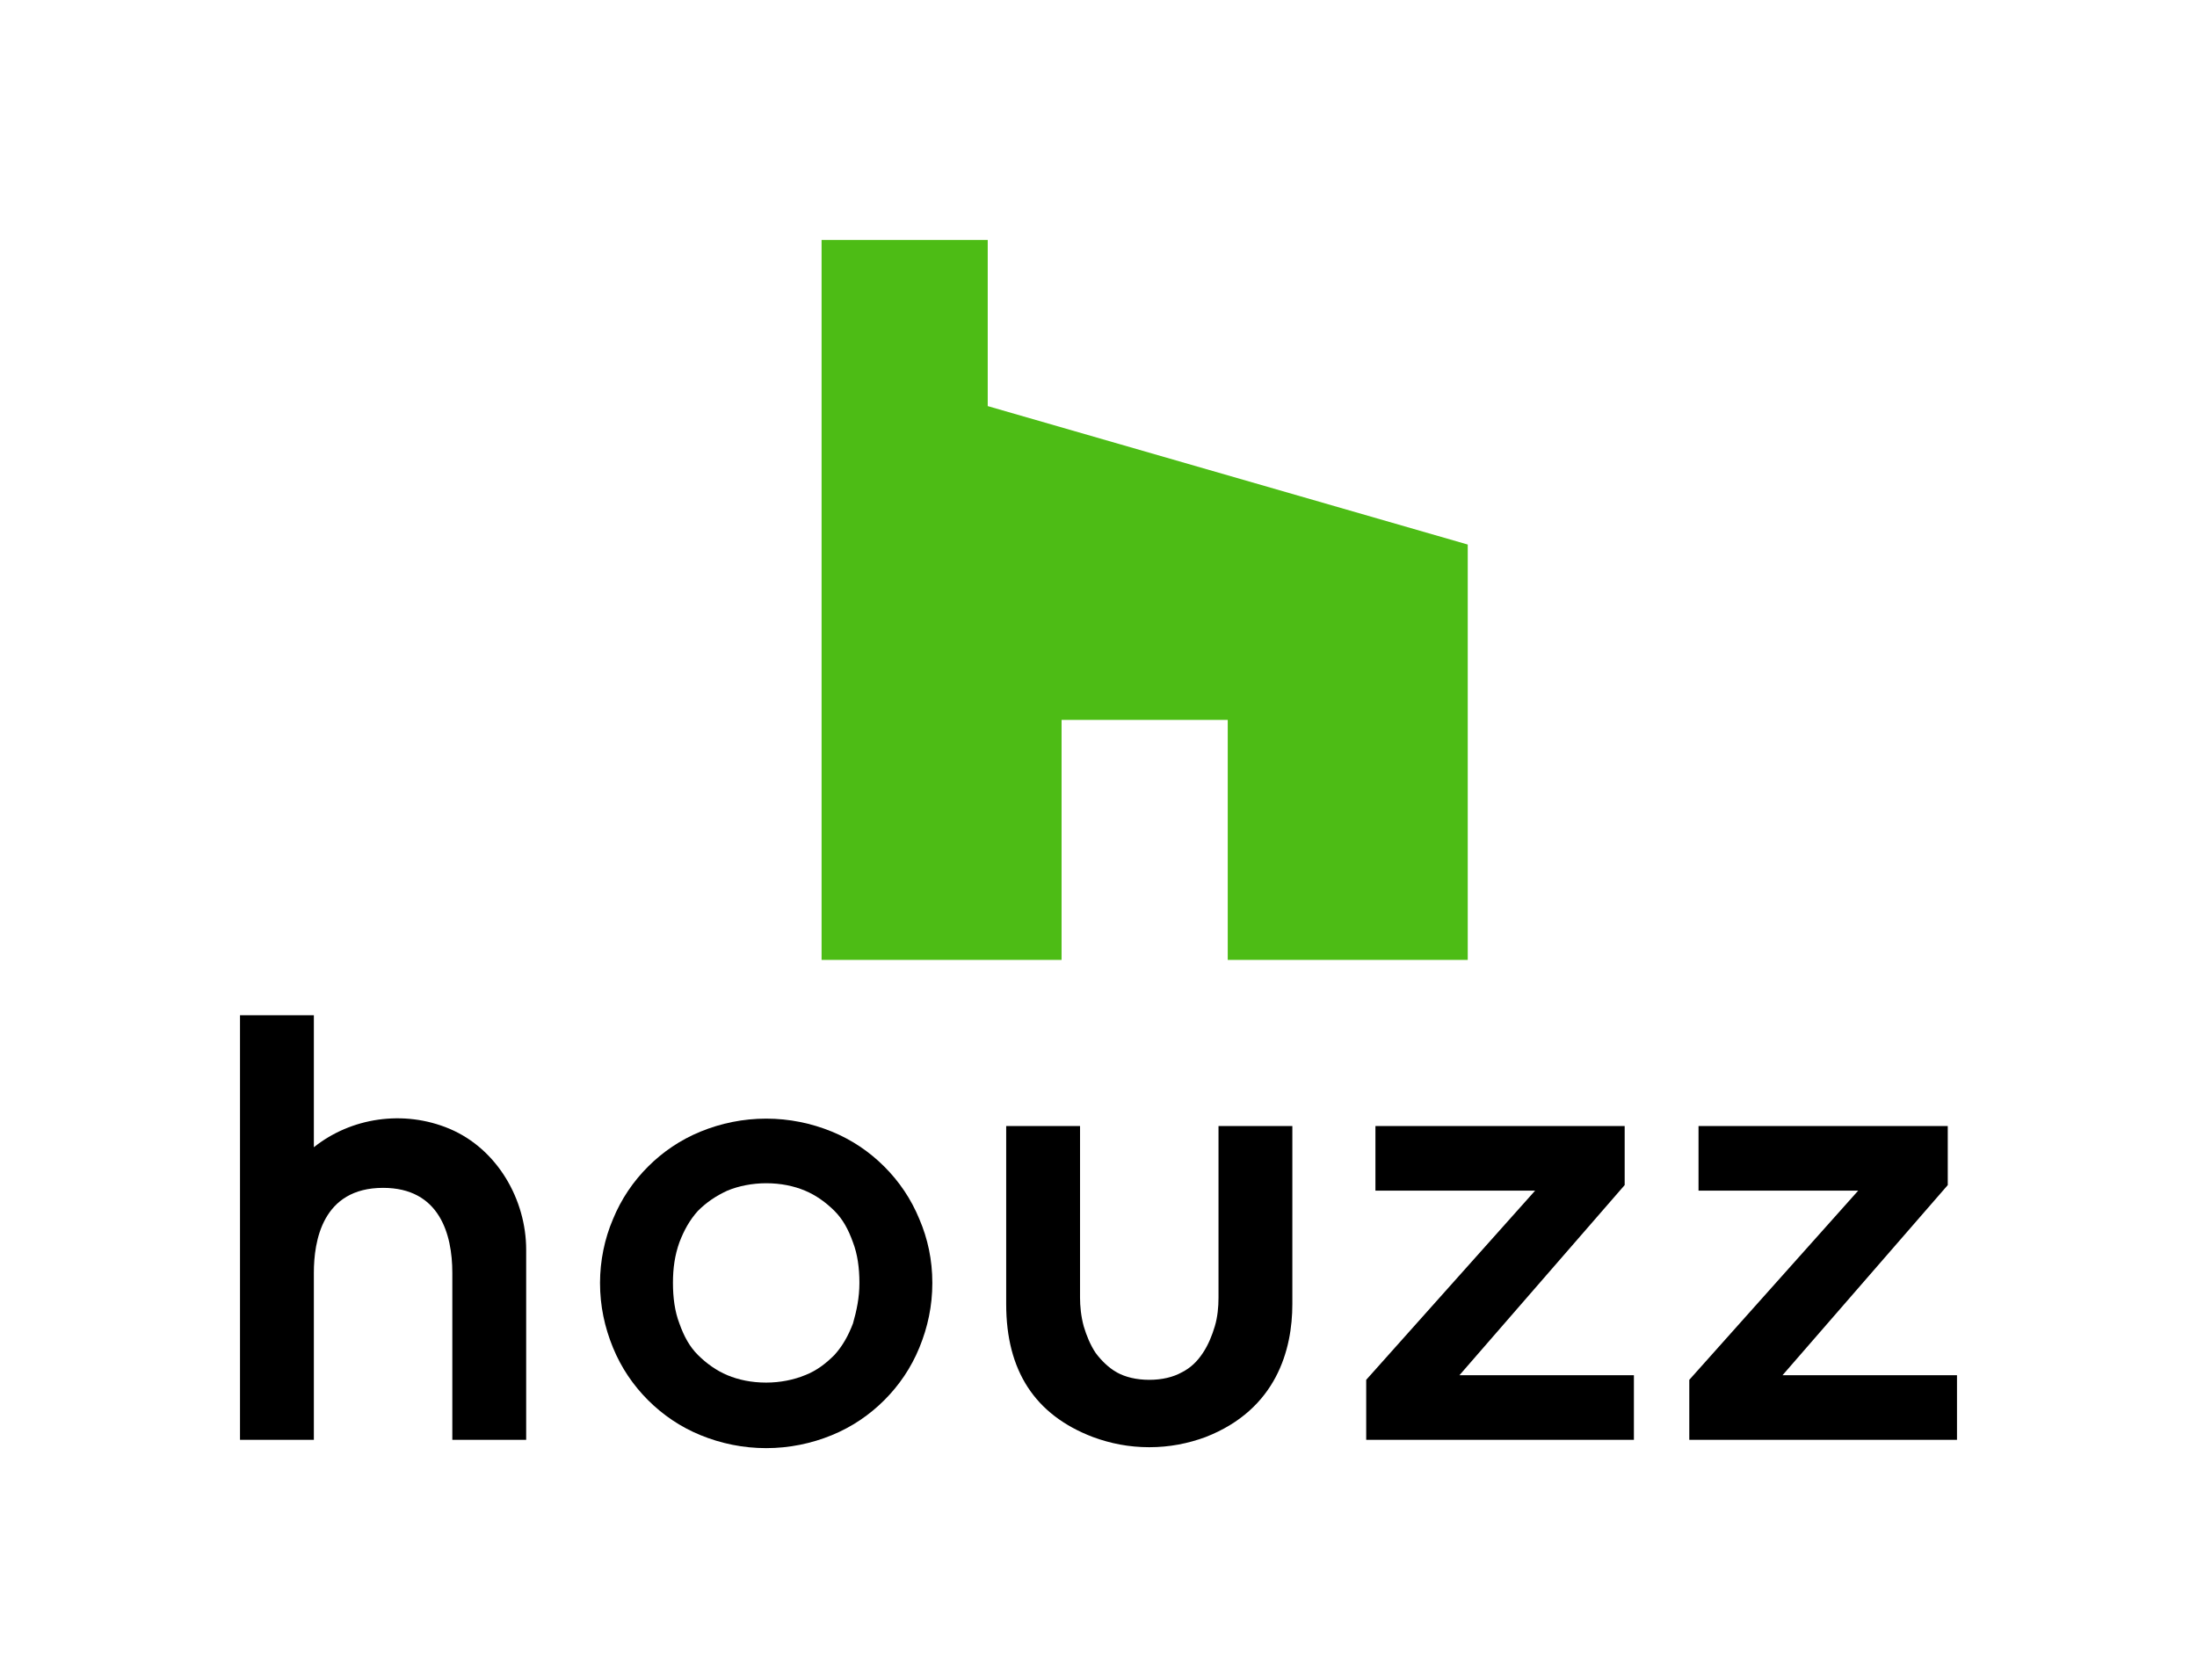 <?xml version="1.0" encoding="utf-8"?>
<!-- Generator: Adobe Illustrator 23.0.1, SVG Export Plug-In . SVG Version: 6.00 Build 0)  -->
<svg version="1.1" xmlns="http://www.w3.org/2000/svg" xmlns:xlink="http://www.w3.org/1999/xlink" x="0px" y="0px"
	 viewBox="0 0 238 182" style="enable-background:new 0 0 238 182;" xml:space="preserve">
<style type="text/css">
	.st0{fill:none;}
	.st1{fill:#4DBC15;}
</style>
<g id="clear_space">
	<rect class="st0" width="238" height="182"/>
</g>
<g id="art">
	<g>
		<g>
			<path d="M95.8,126.4c-1.6-1.6-3.5-2.9-5.7-3.8c-2.2-0.9-4.6-1.4-7.1-1.4c-2.5,0-4.9,0.5-7.1,1.4c-2.2,0.9-4.1,2.2-5.7,3.8
				c-1.6,1.6-2.9,3.5-3.8,5.7c-0.9,2.1-1.4,4.5-1.4,6.9c0,2.5,0.5,4.8,1.4,7c0.9,2.2,2.2,4.1,3.8,5.7c1.6,1.6,3.5,2.9,5.7,3.8
				c2.2,0.9,4.6,1.4,7.1,1.4c2.5,0,4.9-0.5,7.1-1.4c2.2-0.9,4.1-2.2,5.7-3.8c1.6-1.6,2.9-3.5,3.8-5.7c0.9-2.2,1.4-4.5,1.4-7
				c0-2.5-0.5-4.8-1.4-6.9C98.7,129.9,97.4,128,95.8,126.4z M92.4,143.4c-0.5,1.3-1.1,2.4-2,3.4c-0.9,0.9-1.9,1.7-3.2,2.2
				c-1.2,0.5-2.7,0.8-4.2,0.8c-1.6,0-3-0.3-4.2-0.8c-1.2-0.5-2.3-1.3-3.2-2.2c-0.9-0.9-1.5-2-2-3.4c-0.5-1.3-0.7-2.8-0.7-4.4
				c0-1.6,0.2-3,0.7-4.4c0.5-1.3,1.1-2.4,2-3.4c0.9-0.9,1.9-1.6,3.2-2.2c1.2-0.5,2.7-0.8,4.2-0.8c1.6,0,3,0.3,4.2,0.8
				c1.2,0.5,2.3,1.3,3.2,2.2c0.9,0.9,1.5,2,2,3.4c0.5,1.3,0.7,2.8,0.7,4.4C93.1,140.6,92.8,142,92.4,143.4z"/>
			<path d="M48.7,122.3c-5-2.1-10.7-1.2-14.7,2V110h-8v46h8v-18.1c0-3.4,0.9-9.2,7.5-9.2c6.1,0,7.5,5,7.5,9.2V156h8v-20.6
				C57,130,53.9,124.5,48.7,122.3z"/>
			<polyline points="148,150 148,156 177,156 177,149 158.1,149 176,128.4 176,122 149,122 149,129 166.3,129 148,149.5 			"/>
			<polyline points="183,150 183,156 212,156 212,149 193.1,149 211,128.4 211,122 184,122 184,129 201.3,129 183,149.5 			"/>
			<path d="M132,122v18.6c0,1-0.1,2.1-0.4,3.1c-0.3,1-0.7,2-1.3,2.9h0c-0.6,0.9-1.3,1.6-2.3,2.1c-0.9,0.5-2.1,0.8-3.5,0.8
				c-1.4,0-2.6-0.3-3.5-0.8c-0.9-0.5-1.7-1.3-2.3-2.1c-0.6-0.9-1-1.9-1.3-2.9c-0.3-1.1-0.4-2.2-0.4-3.1V122h-8v19.3
				c0,7.2,3.1,12,9.4,14.4c1.9,0.7,3.9,1.1,6.1,1.1c2.2,0,4.2-0.4,6.1-1.1c7.7-3,9.4-9.5,9.4-14.4V122H132z"/>
		</g>
		<g>
			<polygon class="st1" points="115,78 133,78 133,104 159,104 159,59 107,44 107,26 89,26 89,104 115,104 			"/>
		</g>
	</g>
</g>
</svg>
